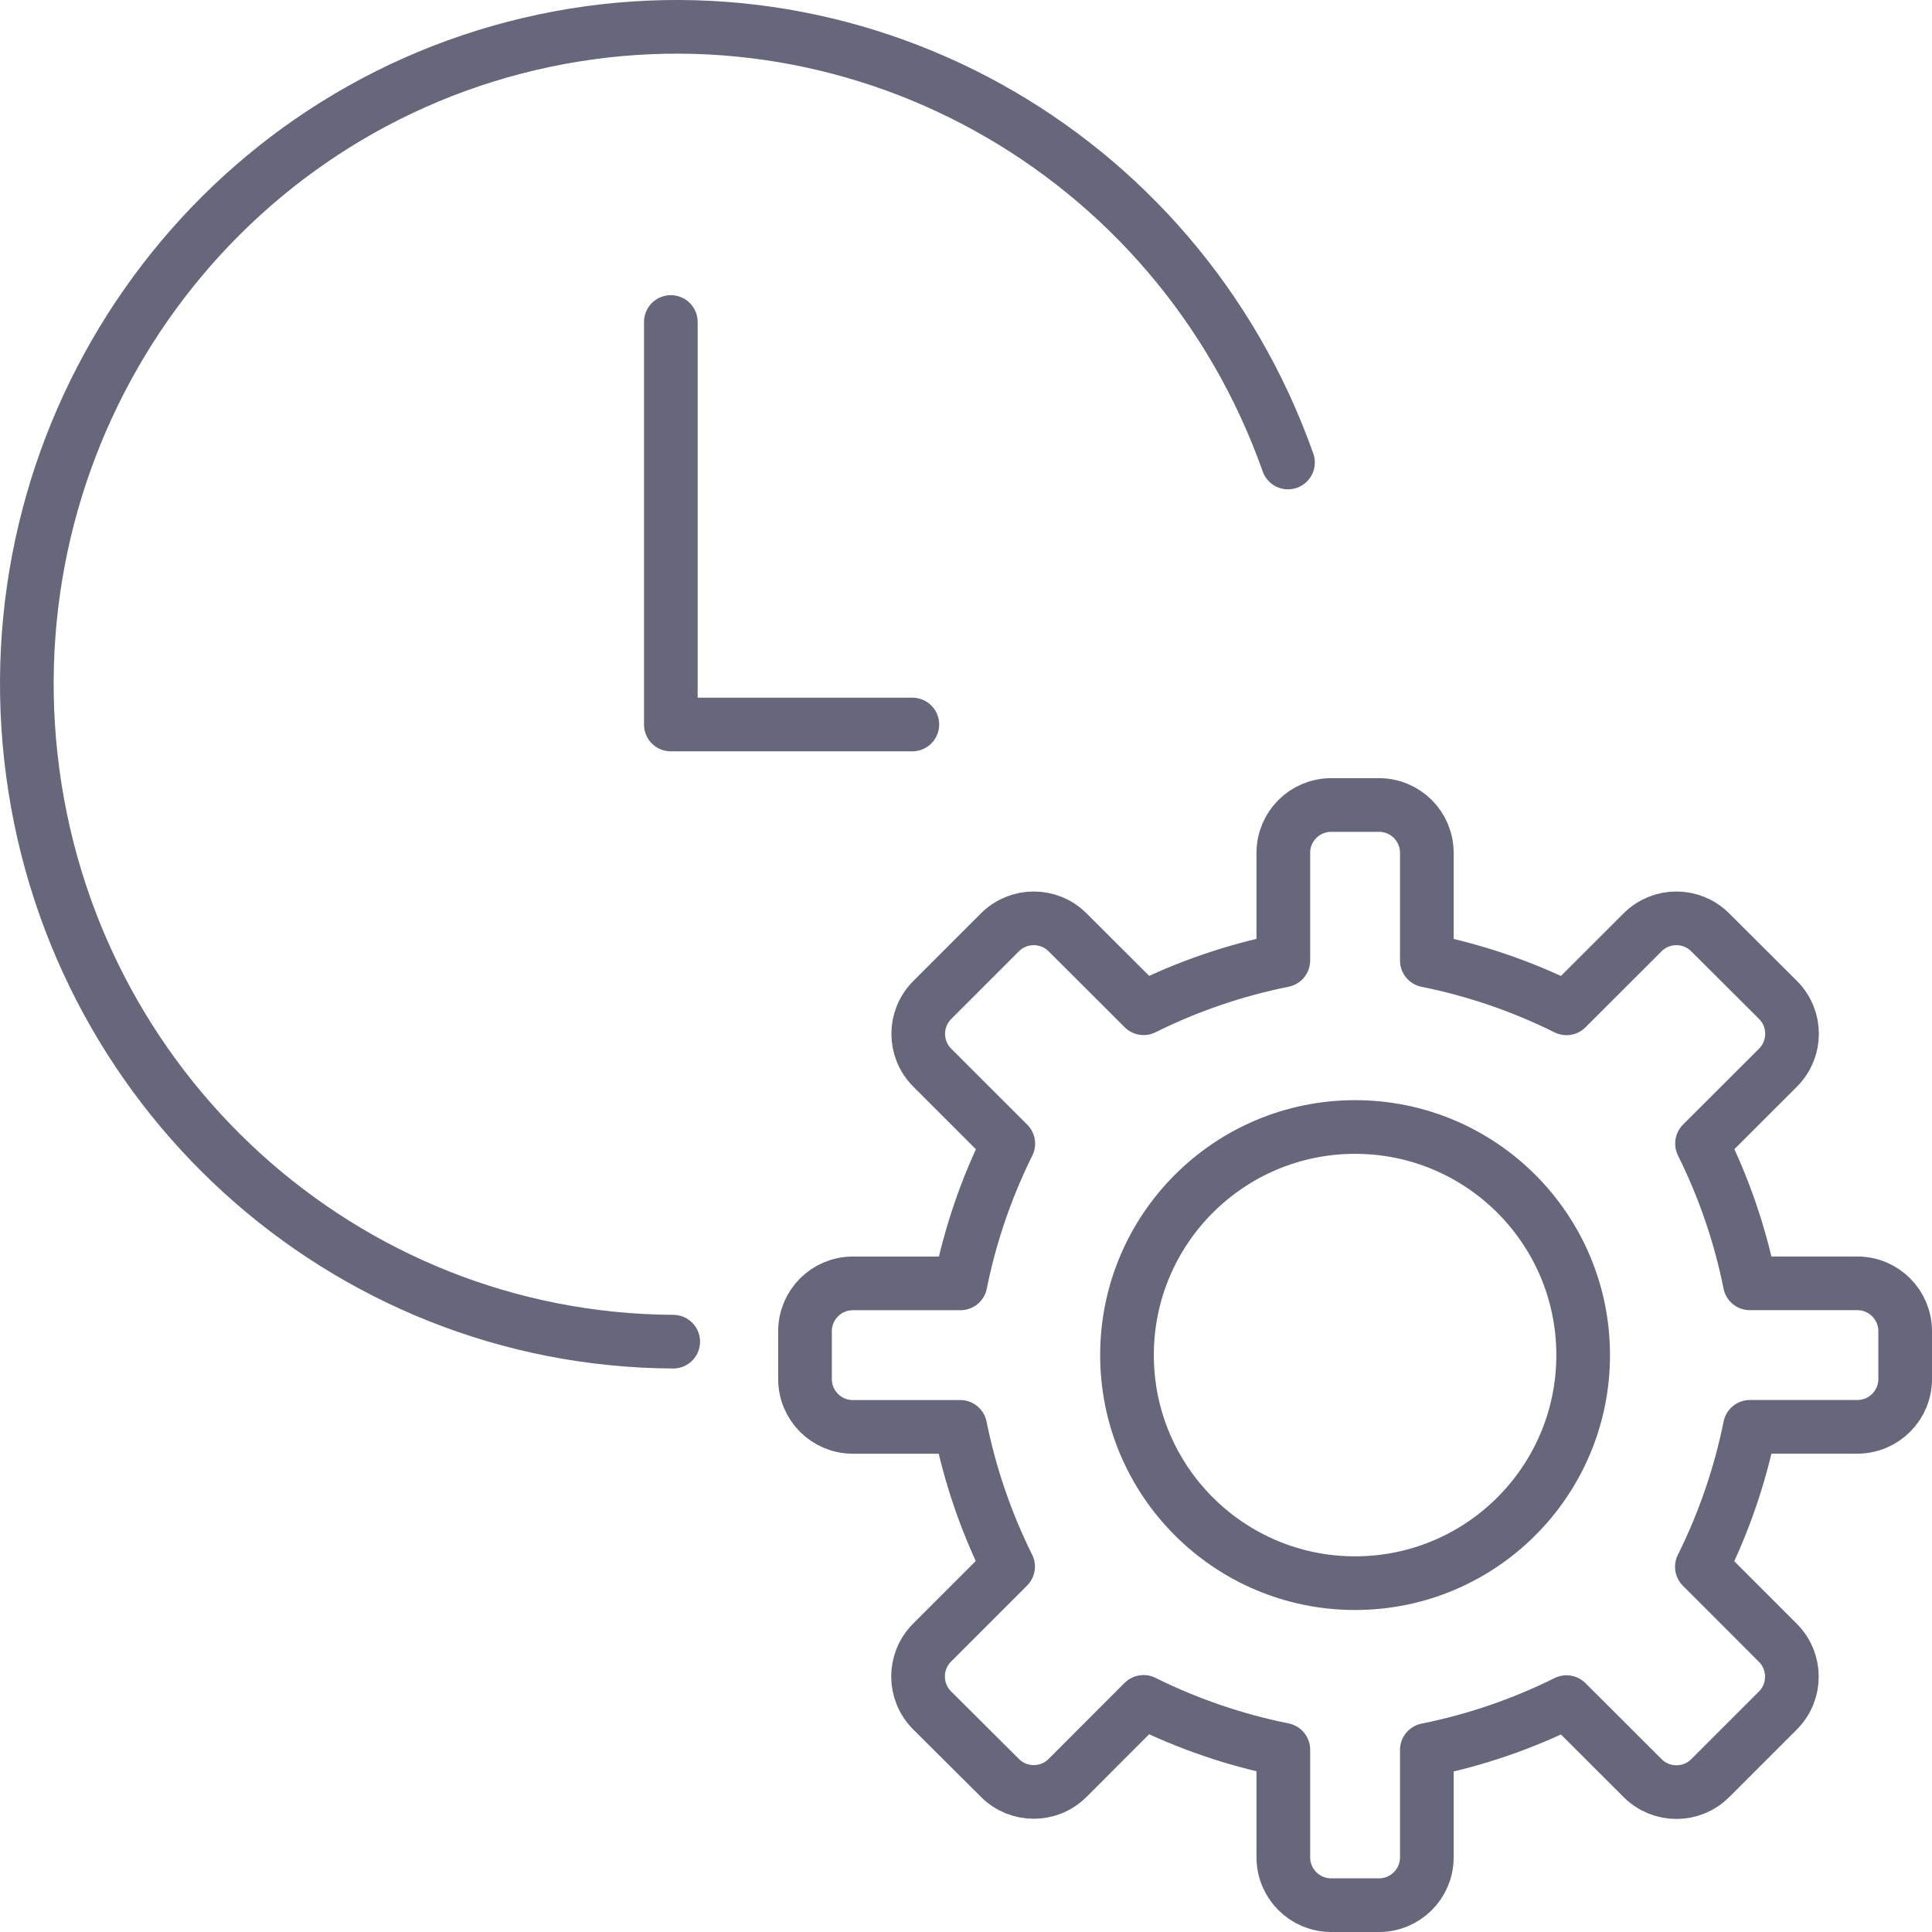<svg width="72" height="72" viewBox="0 0 72 72" fill="none" xmlns="http://www.w3.org/2000/svg">
<path d="M25.089 50C12.806 49.937 2.516 40.577 1.151 28.224C-0.213 15.872 7.779 4.443 19.744 1.636C31.71 -1.17 43.856 5.535 48 17.236" stroke="#67677C" stroke-width="2" stroke-linecap="round" stroke-linejoin="round"/>
<path d="M25 12V27H34" stroke="#67677C" stroke-width="2" stroke-linecap="round" stroke-linejoin="round"/>
<path fill-rule="evenodd" clip-rule="evenodd" d="M65.214 53.174H69.217C70.202 53.174 71 52.376 71 51.391V49.609C71 48.624 70.202 47.826 69.217 47.826H65.212C64.849 46.019 64.249 44.268 63.429 42.617L66.262 39.787C66.958 39.09 66.958 37.962 66.262 37.266L63.734 34.745C63.038 34.05 61.91 34.05 61.214 34.745L58.379 37.578C56.73 36.758 54.98 36.158 53.174 35.795V31.783C53.174 30.798 52.376 30 51.391 30H49.609C48.624 30 47.826 30.798 47.826 31.783V35.792C46.02 36.155 44.269 36.754 42.619 37.574L39.785 34.745C39.089 34.05 37.96 34.05 37.264 34.745L34.742 37.268C34.046 37.964 34.046 39.092 34.742 39.788L37.576 42.621C36.757 44.271 36.157 46.022 35.794 47.828H31.783C30.798 47.828 30 48.626 30 49.611V51.393C30 52.378 30.798 53.176 31.783 53.176H35.786C36.15 54.982 36.75 56.732 37.569 58.383L34.735 61.217C34.039 61.913 34.039 63.041 34.735 63.738L37.264 66.258C37.96 66.954 39.089 66.954 39.785 66.258L42.617 63.424C44.268 64.244 46.019 64.843 47.826 65.207V69.217C47.826 70.202 48.624 71 49.609 71H51.391C52.376 71 53.174 70.202 53.174 69.217V65.215C54.98 64.852 56.73 64.252 58.379 63.433L61.215 66.265C61.911 66.961 63.04 66.961 63.736 66.265L66.257 63.745C66.952 63.049 66.952 61.92 66.257 61.224L63.424 58.39C64.246 56.737 64.848 54.983 65.214 53.174Z" stroke="#67677C" stroke-width="2" stroke-linecap="round" stroke-linejoin="round"/>
<path fill-rule="evenodd" clip-rule="evenodd" d="M50.5 59C55.194 59 59 55.194 59 50.5C59 45.806 55.194 42 50.5 42C45.806 42 42 45.806 42 50.5C42 55.194 45.806 59 50.5 59Z" stroke="#67677C" stroke-width="2" stroke-linecap="round" stroke-linejoin="round"/>
</svg>
